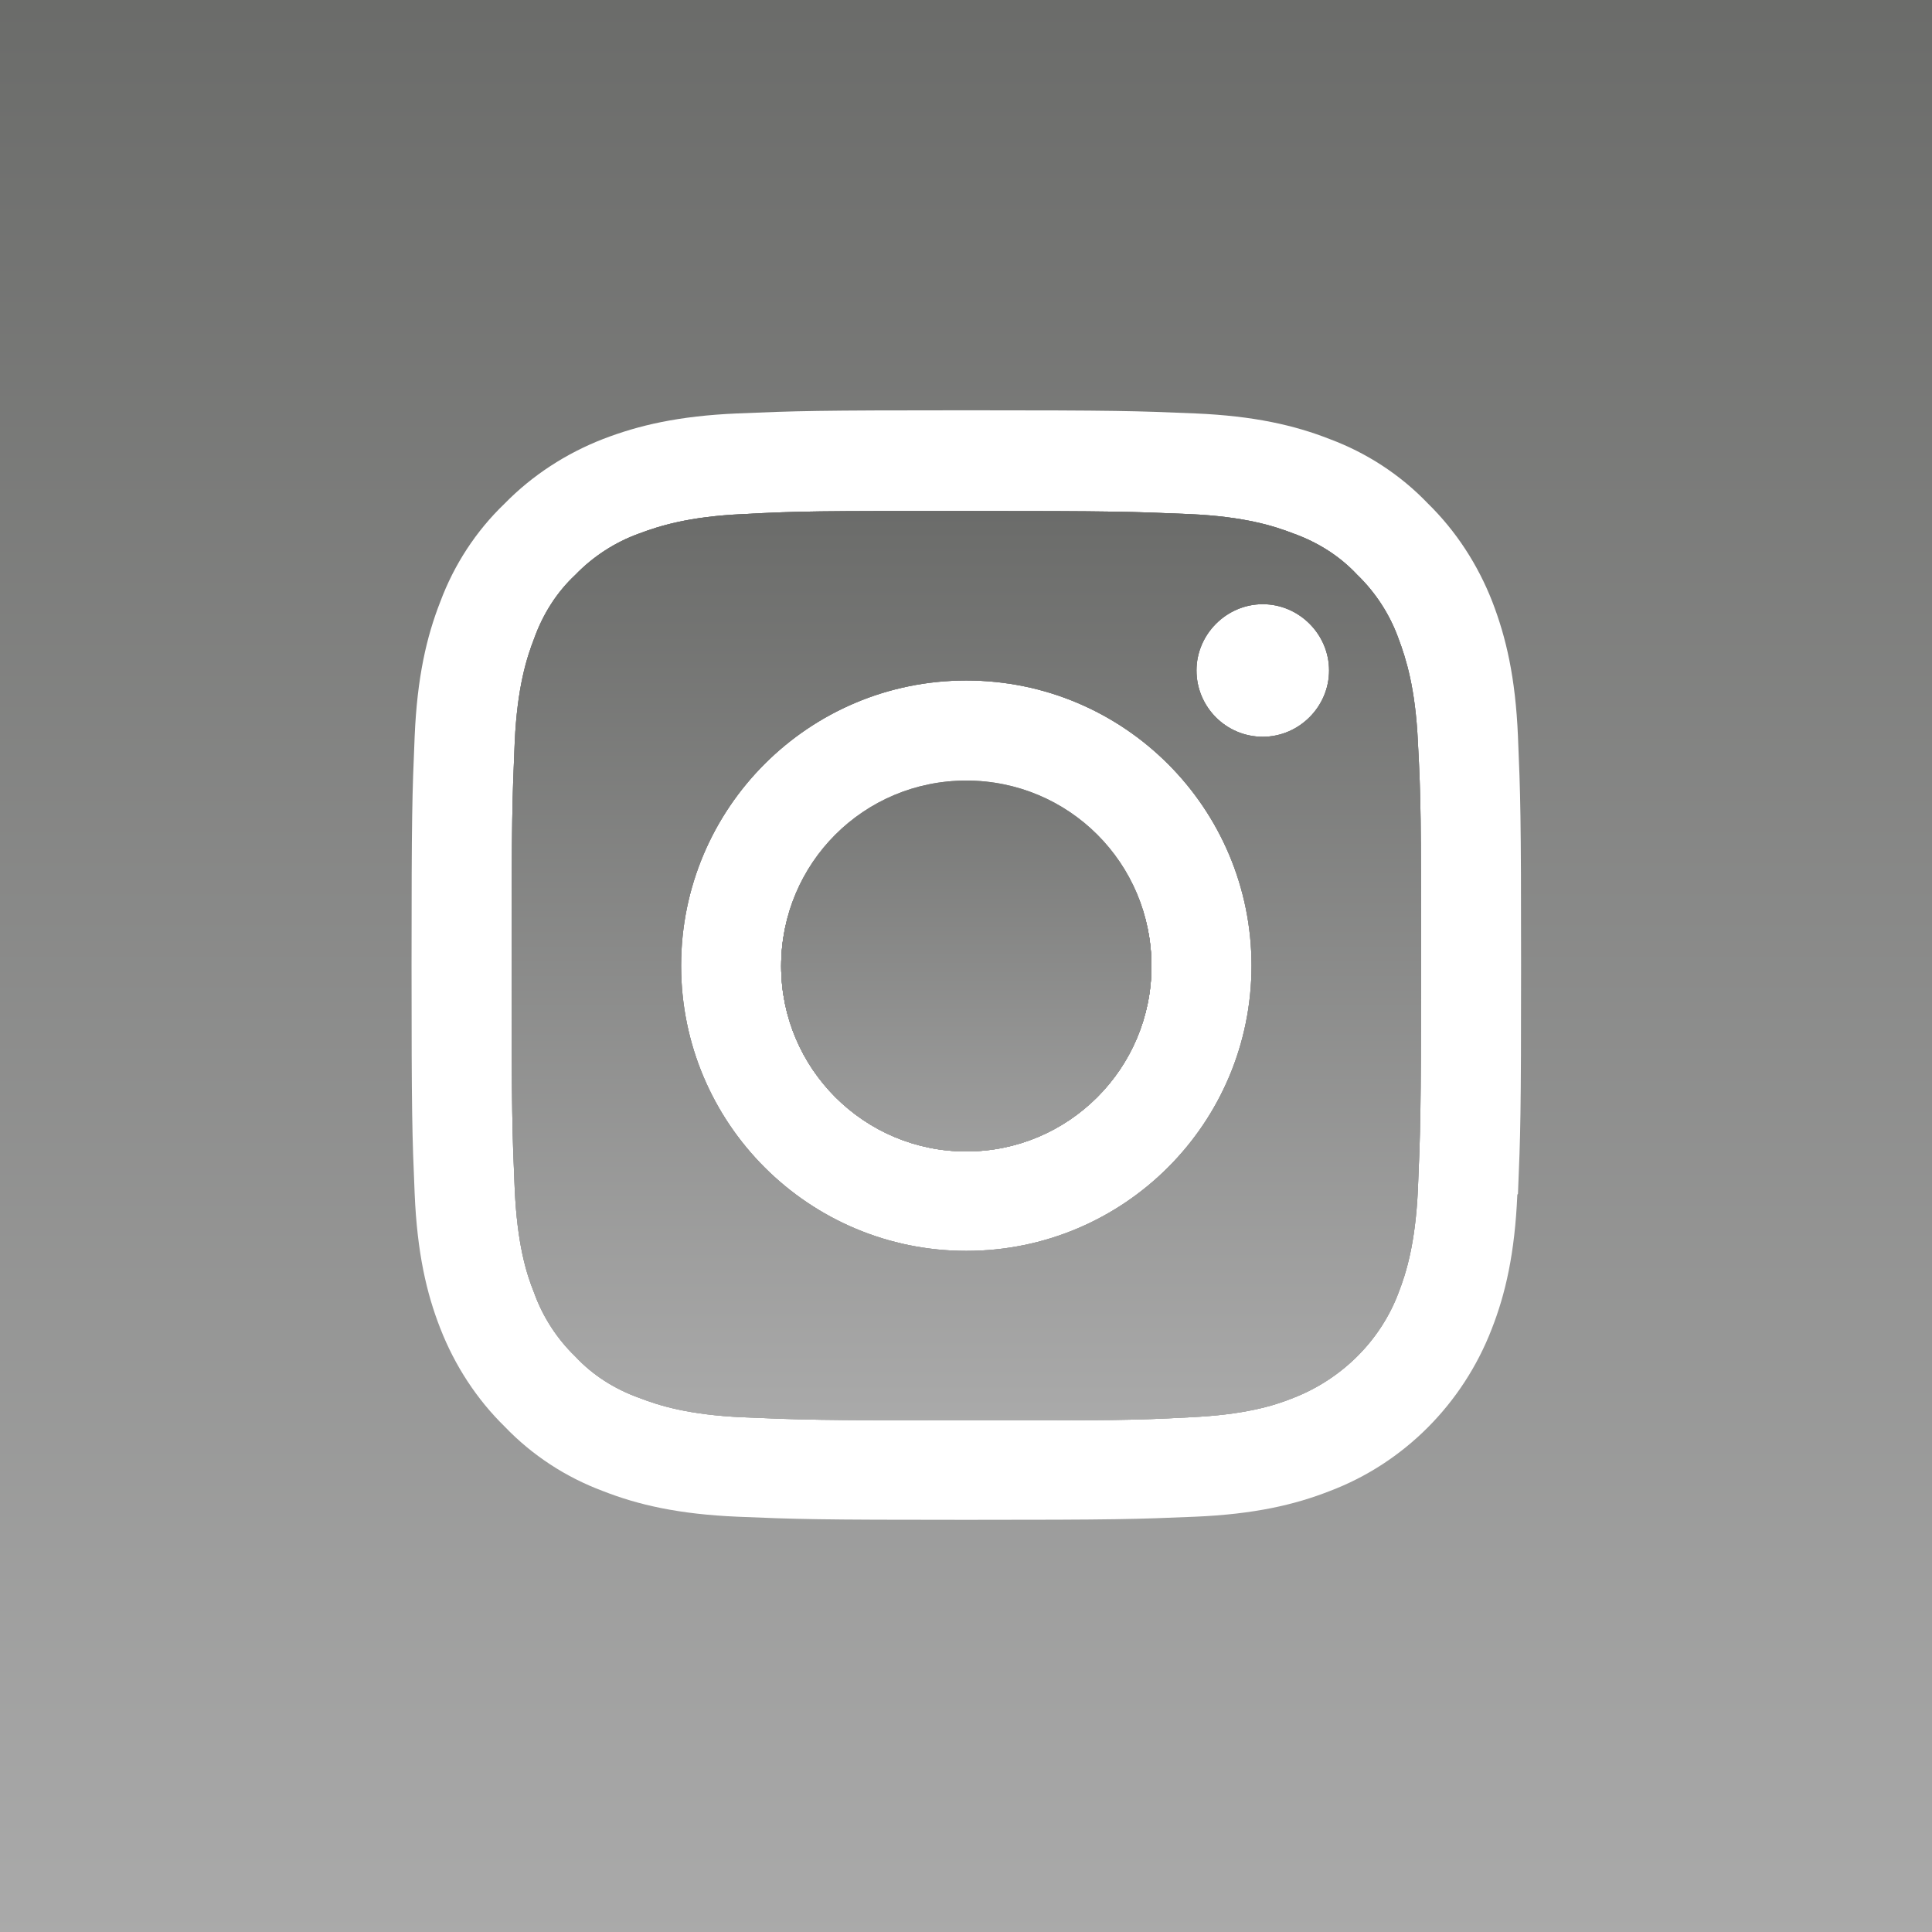 <?xml version="1.0" encoding="UTF-8"?><svg id="Camada_2" xmlns="http://www.w3.org/2000/svg" xmlns:xlink="http://www.w3.org/1999/xlink" viewBox="0 0 30.89 30.89"><defs><style>.cls-1{fill:url(#linear-gradient-2);}.cls-2{fill:url(#linear-gradient-6);}.cls-3{fill:url(#linear-gradient-11);}.cls-4{fill:url(#linear-gradient-10);}.cls-5{fill:url(#linear-gradient-5);}.cls-6{fill:url(#linear-gradient-7);}.cls-7{fill:url(#linear-gradient-9);}.cls-8{fill:url(#linear-gradient-3);}.cls-9{fill:url(#linear-gradient);}.cls-10{fill:url(#linear-gradient-4);}.cls-11{fill:url(#linear-gradient-8);}.cls-12{fill:url(#linear-gradient-12);}</style><linearGradient id="linear-gradient" x1="15.45" y1="0" x2="15.45" y2="0" gradientUnits="userSpaceOnUse"><stop offset="0" stop-color="#676866"/><stop offset="1" stop-color="#aeaeae"/></linearGradient><linearGradient id="linear-gradient-2" x1="15.45" y1="-1.89" x2="15.45" y2="32.97" xlink:href="#linear-gradient"/><linearGradient id="linear-gradient-3" x1="15.45" y1="-1.89" x2="15.45" y2="32.97" xlink:href="#linear-gradient"/><linearGradient id="linear-gradient-4" x1="15.45" y1="5.49" x2="15.45" y2="25.51" xlink:href="#linear-gradient"/><linearGradient id="linear-gradient-5" x1="15.45" y1="7.28" x2="15.45" y2="23.7" xlink:href="#linear-gradient"/><linearGradient id="linear-gradient-6" x1="15.45" y1="4.2" x2="15.45" y2="26.82" xlink:href="#linear-gradient"/><linearGradient id="linear-gradient-7" x1="15.45" y1="10.15" x2="15.45" y2="20.8" xlink:href="#linear-gradient"/><linearGradient id="linear-gradient-8" x1="15.45" y1="-1.89" x2="15.45" y2="32.97" xlink:href="#linear-gradient"/><linearGradient id="linear-gradient-9" x1="15.45" y1="5.49" x2="15.45" y2="25.51" xlink:href="#linear-gradient"/><linearGradient id="linear-gradient-10" x1="15.45" y1="12.13" x2="15.45" y2="18.8" xlink:href="#linear-gradient"/><linearGradient id="linear-gradient-11" x1="15.45" y1="7.28" x2="15.45" y2="23.7" xlink:href="#linear-gradient"/><linearGradient id="linear-gradient-12" x1="15.45" y1="10.33" x2="15.45" y2="20.61" xlink:href="#linear-gradient"/></defs><g id="quem_somos_expandido"><g><polygon class="cls-9" points="15.45 0 15.44 0 15.45 0 15.45 0"/><g><path class="cls-1" d="M0,0V30.89H30.89V0H0ZM24.26,19.1c-.04,.94-.19,1.59-.41,2.15-.46,1.19-1.4,2.14-2.59,2.59-.56,.22-1.21,.37-2.15,.41-.95,.04-1.25,.05-3.66,.05s-2.71-.01-3.66-.05c-.94-.04-1.59-.19-2.15-.41-.59-.22-1.13-.57-1.57-1.03-.45-.44-.8-.98-1.03-1.57-.22-.56-.37-1.21-.41-2.15-.04-.95-.05-1.25-.05-3.66s.01-2.71,.05-3.66c.04-.94,.19-1.59,.41-2.15,.22-.59,.57-1.13,1.03-1.57,.44-.45,.98-.8,1.57-1.03,.57-.22,1.21-.37,2.15-.41,.95-.04,1.25-.05,3.66-.05s2.71,.01,3.66,.05c.94,.04,1.59,.19,2.15,.41,.59,.22,1.13,.57,1.57,1.03,.45,.44,.8,.98,1.03,1.57,.22,.57,.37,1.21,.41,2.15,.04,.95,.05,1.25,.05,3.66s-.01,2.71-.05,3.66Z"/><path class="cls-8" d="M22.36,10.21c-.14-.39-.37-.74-.66-1.02-.28-.3-.63-.52-1.02-.66-.31-.12-.78-.27-1.65-.31-.94-.04-1.22-.05-3.58-.05s-2.65,0-3.58,.05c-.86,.04-1.33,.19-1.65,.31-.39,.14-.74,.37-1.02,.66-.3,.28-.52,.63-.66,1.02-.12,.31-.27,.78-.31,1.65-.04,.94-.05,1.21-.05,3.58s.01,2.65,.05,3.58c.04,.86,.18,1.33,.31,1.65,.14,.39,.37,.74,.66,1.02,.28,.3,.63,.52,1.02,.66,.31,.12,.78,.27,1.65,.31,.94,.04,1.21,.05,3.58,.05s2.65,0,3.58-.05c.86-.04,1.33-.18,1.65-.31,.77-.3,1.39-.91,1.68-1.68,.12-.31,.27-.78,.31-1.65,.04-.93,.05-1.22,.05-3.58s0-2.65-.05-3.58c-.04-.86-.19-1.33-.31-1.65Zm-6.91,9.79c-2.52,0-4.56-2.04-4.56-4.56s2.04-4.56,4.56-4.56,4.56,2.04,4.56,4.56-2.04,4.56-4.56,4.56Zm4.74-8.22c-.59,0-1.06-.48-1.06-1.06s.48-1.06,1.06-1.06,1.06,.48,1.06,1.06-.48,1.06-1.06,1.06Z"/><path class="cls-10" d="M22.36,10.21c-.14-.39-.37-.74-.66-1.02-.28-.3-.63-.52-1.02-.66-.31-.12-.78-.27-1.65-.31-.94-.04-1.22-.05-3.58-.05s-2.65,0-3.58,.05c-.86,.04-1.33,.19-1.65,.31-.39,.14-.74,.37-1.02,.66-.3,.28-.52,.63-.66,1.02-.12,.31-.27,.78-.31,1.65-.04,.94-.05,1.21-.05,3.58s.01,2.65,.05,3.58c.04,.86,.18,1.33,.31,1.65,.14,.39,.37,.74,.66,1.02,.28,.3,.63,.52,1.02,.66,.31,.12,.78,.27,1.65,.31,.94,.04,1.21,.05,3.58,.05s2.65,0,3.58-.05c.86-.04,1.33-.18,1.65-.31,.77-.3,1.39-.91,1.68-1.68,.12-.31,.27-.78,.31-1.65,.04-.93,.05-1.22,.05-3.58s0-2.65-.05-3.58c-.04-.86-.19-1.33-.31-1.65Zm-6.91,9.79c-2.52,0-4.56-2.04-4.56-4.56s2.04-4.56,4.56-4.56,4.56,2.04,4.56,4.56-2.04,4.56-4.56,4.56Zm4.74-8.22c-.59,0-1.06-.48-1.06-1.06s.48-1.06,1.06-1.06,1.06,.48,1.06,1.06-.48,1.06-1.06,1.06Z"/><path class="cls-5" d="M22.36,10.21c-.14-.39-.37-.74-.66-1.02-.28-.3-.63-.52-1.02-.66-.31-.12-.78-.27-1.65-.31-.94-.04-1.22-.05-3.58-.05s-2.65,0-3.58,.05c-.86,.04-1.33,.19-1.65,.31-.39,.14-.74,.37-1.02,.66-.3,.28-.52,.63-.66,1.02-.12,.31-.27,.78-.31,1.65-.04,.94-.05,1.21-.05,3.58s.01,2.65,.05,3.58c.04,.86,.18,1.33,.31,1.65,.14,.39,.37,.74,.66,1.02,.28,.3,.63,.52,1.02,.66,.31,.12,.78,.27,1.65,.31,.94,.04,1.21,.05,3.58,.05s2.65,0,3.58-.05c.86-.04,1.33-.18,1.65-.31,.77-.3,1.39-.91,1.68-1.68,.12-.31,.27-.78,.31-1.65,.04-.93,.05-1.22,.05-3.58s0-2.65-.05-3.58c-.04-.86-.19-1.33-.31-1.65Zm-6.91,9.79c-2.52,0-4.56-2.04-4.56-4.56s2.04-4.56,4.56-4.56,4.56,2.04,4.56,4.56-2.04,4.56-4.56,4.56Zm4.74-8.22c-.59,0-1.06-.48-1.06-1.06s.48-1.06,1.06-1.06,1.06,.48,1.06,1.06-.48,1.06-1.06,1.06Z"/><path class="cls-2" d="M15.45,18.4c-1.64,0-2.96-1.32-2.96-2.96s1.32-2.96,2.96-2.96,2.96,1.32,2.96,2.96-1.32,2.96-2.96,2.96Z"/><path class="cls-6" d="M15.45,18.4c-1.64,0-2.96-1.32-2.96-2.96s1.32-2.96,2.96-2.96,2.96,1.32,2.96,2.96-1.32,2.96-2.96,2.96Z"/><circle class="cls-11" cx="15.45" cy="15.45" r="2.96"/><circle class="cls-7" cx="15.45" cy="15.45" r="2.96"/><circle class="cls-4" cx="15.45" cy="15.45" r="2.96"/><circle class="cls-3" cx="15.45" cy="15.45" r="2.96"/><circle class="cls-12" cx="15.45" cy="15.45" r="2.96"/></g></g></g></svg>